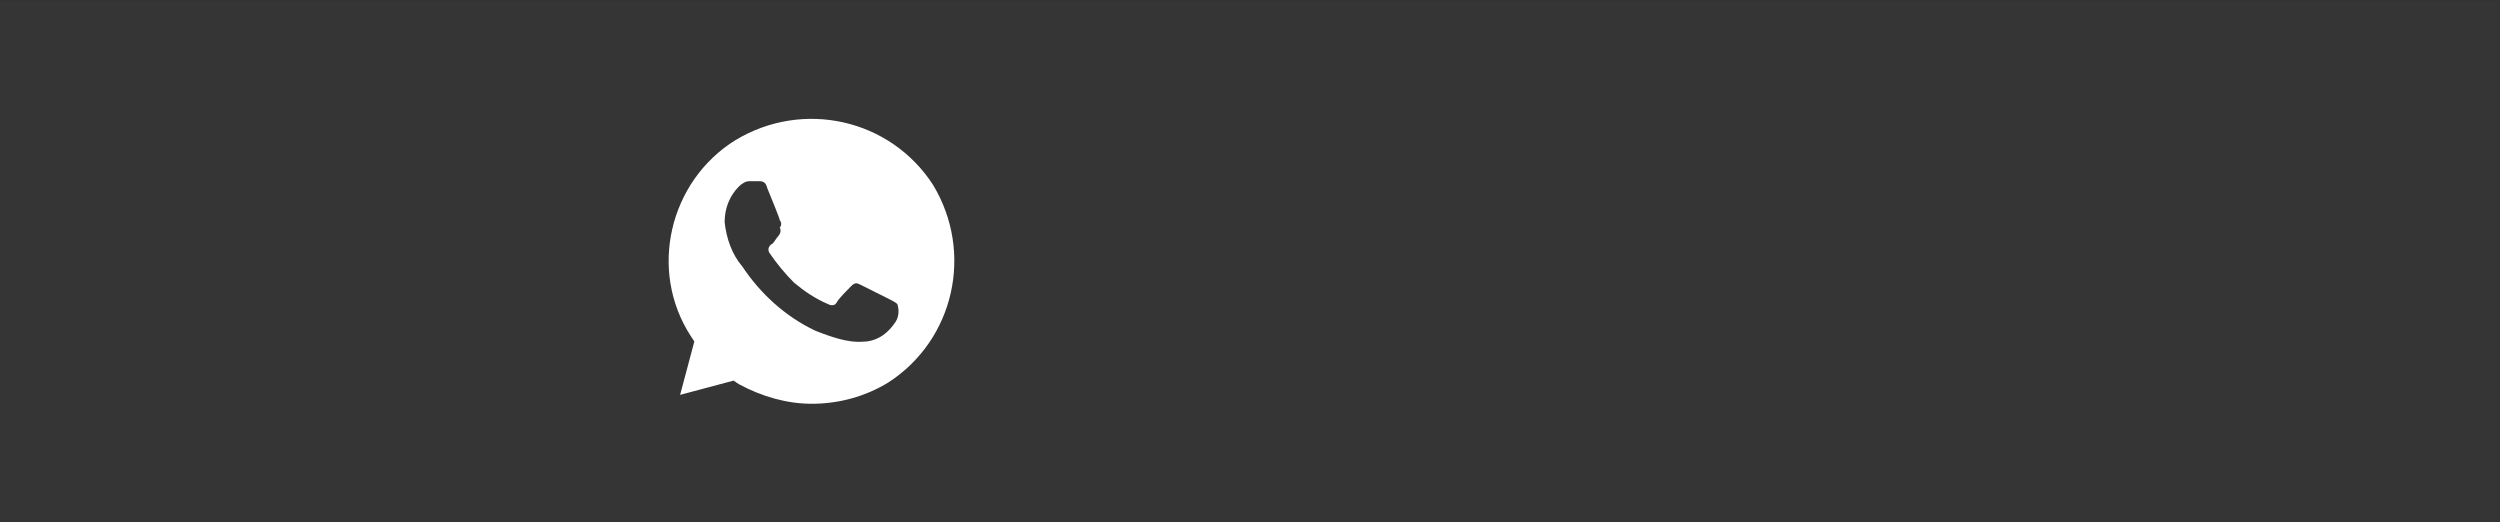 <?xml version="1.0" encoding="UTF-8"?> <svg xmlns="http://www.w3.org/2000/svg" width="962" height="201" viewBox="0 0 962 201" fill="none"><rect x="0" y="0" width="962" height="201" fill="#333333" stroke="none"/> <rect x="0.284" y="0.553" width="961" height="200" fill="white" fill-opacity="0.01"></rect> <path d="M359.003 71.089C342.558 45.737 308.984 38.2 282.946 53.959C257.593 69.719 249.371 103.979 265.816 129.331L267.186 131.387L261.705 151.943L282.261 146.461L284.316 147.832C293.224 152.628 302.817 155.369 312.41 155.369C322.688 155.369 332.966 152.628 341.873 147.146C367.226 130.702 374.763 97.127 359.003 71.089V71.089ZM344.614 123.85C341.873 127.961 338.447 130.702 333.651 131.387C330.91 131.387 327.484 132.757 313.78 127.276C302.132 121.794 292.539 112.886 285.687 102.608C281.576 97.812 279.52 91.645 278.835 85.478C278.835 79.997 280.89 75.2 284.316 71.774C285.687 70.404 287.057 69.719 288.428 69.719H291.854C293.224 69.719 294.594 69.719 295.28 72.46C296.65 75.886 300.076 84.108 300.076 84.793C300.761 85.478 300.761 86.849 300.076 87.534C300.761 88.904 300.076 90.275 299.391 90.96C298.706 91.645 298.02 93.016 297.335 93.701C295.965 94.386 295.28 95.756 295.965 97.127C298.706 101.238 302.132 105.349 305.558 108.775C309.669 112.201 313.78 114.942 318.576 116.998C319.947 117.683 321.317 117.683 322.002 116.312C322.688 114.942 326.114 111.516 327.484 110.146C328.854 108.775 329.54 108.775 330.91 109.46L341.873 114.942C343.244 115.627 344.614 116.312 345.299 116.998C345.984 119.053 345.984 121.794 344.614 123.85V123.85Z" fill="white"></path> </svg> 